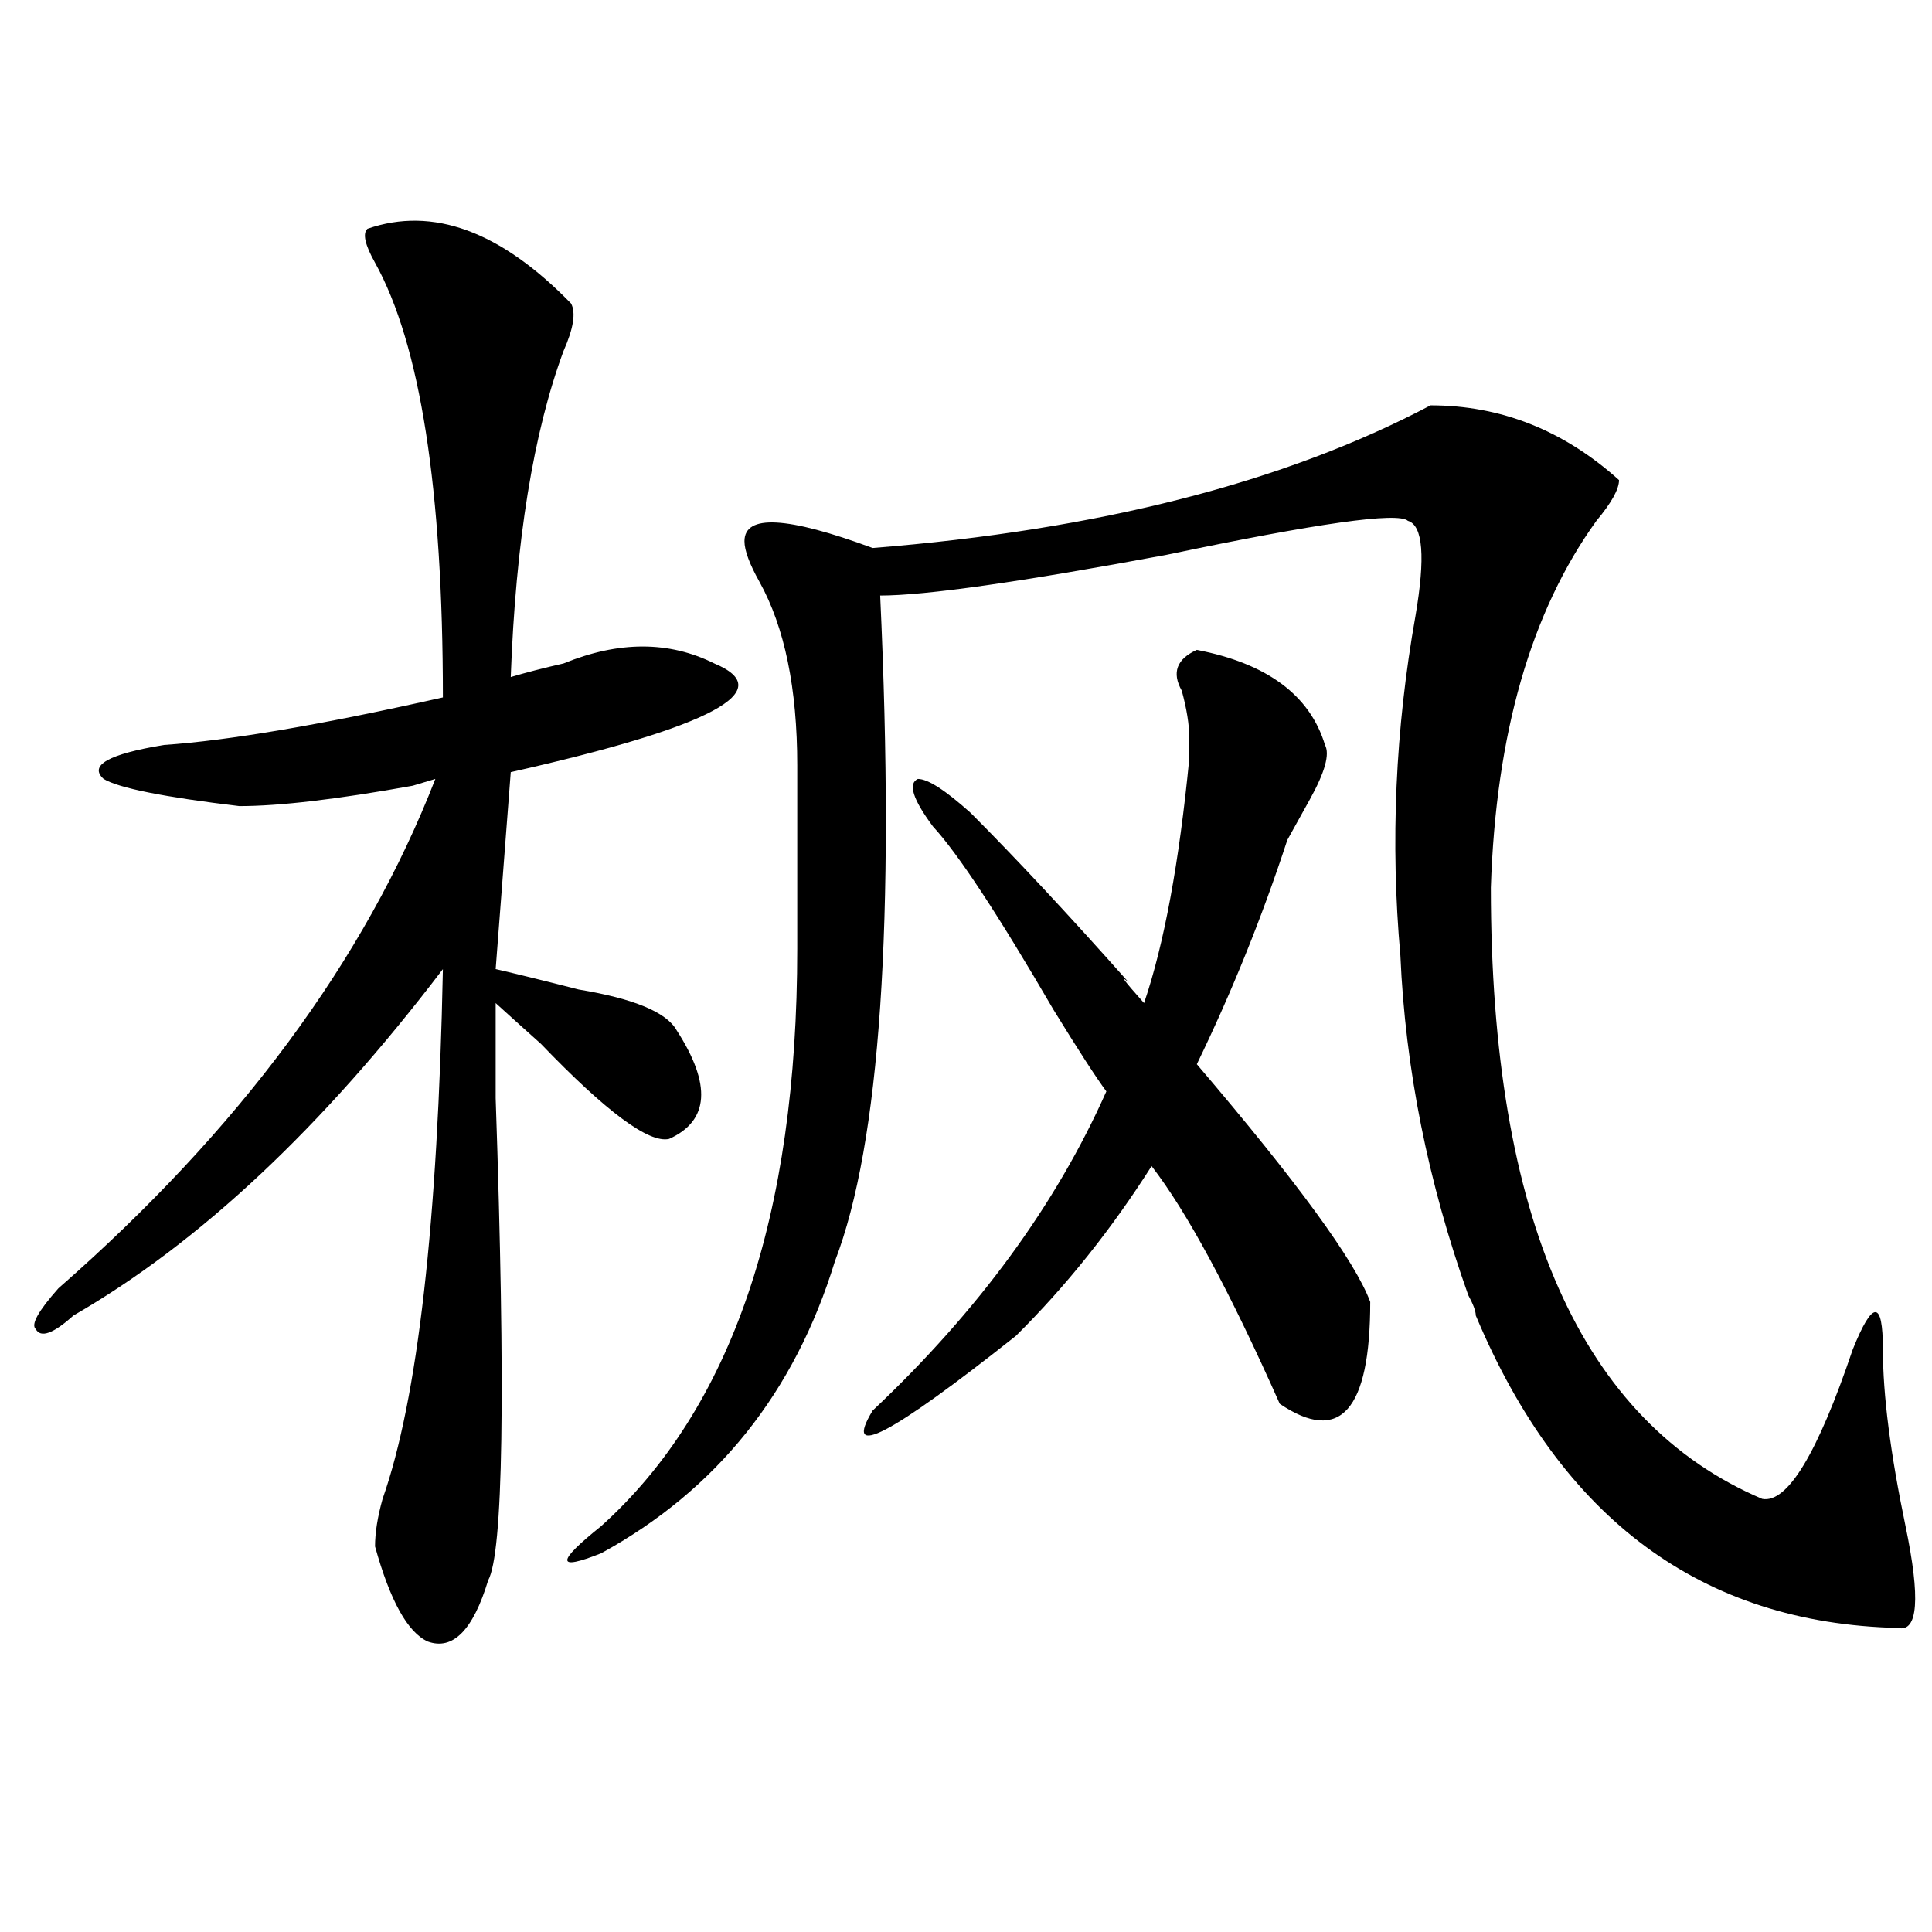 <?xml version="1.0" encoding="utf-8"?>
<!-- Generator: Adobe Illustrator 16.0.0, SVG Export Plug-In . SVG Version: 6.00 Build 0)  -->
<!DOCTYPE svg PUBLIC "-//W3C//DTD SVG 1.1//EN" "http://www.w3.org/Graphics/SVG/1.1/DTD/svg11.dtd">
<svg version="1.1" id="图层_1" xmlns="http://www.w3.org/2000/svg" xmlns:xlink="http://www.w3.org/1999/xlink" x="0px" y="0px"
	 width="1000px" height="1000px" viewBox="0 0 1000 1000" enable-background="new 0 0 1000 1000" xml:space="preserve">
<path d="M190.215,118.406c33.78-11.7,68.901,1.209,105.363,38.672c2.562,4.725,1.281,12.909-3.902,24.609
	c-15.609,42.188-24.755,98.438-27.316,168.75c7.805-2.307,16.891-4.669,27.316-7.031c28.598-11.7,54.633-11.7,78.047,0
	c33.78,14.063-1.341,32.85-105.363,56.25l-7.805,101.953c10.366,2.362,24.695,5.878,42.926,10.547
	c28.598,4.725,45.487,11.756,50.73,21.094c18.171,28.125,16.891,46.912-3.902,56.25c-10.426,2.362-32.56-14.063-66.34-49.219
	c-10.426-9.338-18.23-16.369-23.414-21.094c0,7.031,0,23.456,0,49.219c5.184,152.381,3.902,235.547-3.902,249.609
	c-7.805,25.763-18.23,36.31-31.218,31.641c-10.426-4.725-19.512-21.094-27.316-49.219c0-7.031,1.281-15.216,3.902-24.609
	c18.17-51.525,28.597-142.932,31.219-274.219c-62.438,82.068-126.216,141.834-191.215,179.297
	c-10.426,9.394-16.951,11.756-19.512,7.031c-2.622-2.307,1.281-9.338,11.707-21.094c93.656-82.013,158.655-169.903,195.117-263.672
	l-11.707,3.516c-39.023,7.031-68.961,10.547-89.754,10.547c-39.023-4.669-62.438-9.338-70.242-14.063
	c-7.805-7.031,2.561-12.854,31.219-17.578c33.78-2.307,81.949-10.547,144.387-24.609c0-107.775-11.707-182.813-35.121-225
	C188.874,126.646,187.594,120.769,190.215,118.406z M740.445,209.813c36.402,0,68.901,12.909,97.559,38.672
	c0,4.725-3.902,11.756-11.707,21.094c-33.84,46.912-52.071,110.193-54.633,189.844c0,171.112,46.828,276.581,140.484,316.406
	c12.988,2.362,28.598-23.4,46.828-77.344c10.366-25.763,15.609-25.763,15.609,0c0,23.456,3.902,53.943,11.707,91.406
	s6.464,55.041-3.902,52.734c-101.461-2.362-174.324-56.25-218.531-161.719c0-2.307-1.341-5.822-3.902-10.547
	c-20.853-58.557-32.56-117.169-35.121-175.781c-5.243-58.557-2.621-117.169,7.805-175.781c5.184-30.432,3.902-46.856-3.902-49.219
	c-5.243-4.669-46.828,1.209-124.875,17.578c-75.485,14.063-124.875,21.094-148.289,21.094c7.805,168.75,0,283.612-23.414,344.531
	c-20.853,68.006-61.156,118.378-120.973,151.172c-23.414,9.338-23.414,4.669,0-14.063c67.621-60.919,101.461-160.51,101.461-298.828
	v-94.922c0-39.825-6.523-71.466-19.512-94.922c-5.243-9.338-7.805-16.369-7.805-21.094c0-14.063,22.073-12.854,66.34,3.516
	C568.742,274.303,664.96,249.693,740.445,209.813z M619.473,336.375c36.402,7.031,58.535,23.456,66.34,49.219
	c2.562,4.725,0,14.063-7.805,28.125c-5.243,9.394-9.146,16.425-11.707,21.094c-13.048,39.881-28.657,78.553-46.828,116.016
	c52.012,60.975,81.949,101.953,89.754,123.047c0,56.25-15.609,73.828-46.828,52.734c-26.035-58.557-48.169-99.591-66.34-123.047
	c-20.853,32.85-44.267,62.128-70.242,87.891c-65.059,51.581-89.754,64.49-74.145,38.672
	c54.633-51.525,94.938-106.622,120.973-165.234c-5.243-7.031-14.328-21.094-27.316-42.188
	c-28.657-49.219-49.449-80.859-62.438-94.922c-10.426-14.063-13.048-22.247-7.805-24.609c5.184,0,14.269,5.878,27.316,17.578
	c23.414,23.456,50.73,52.734,81.949,87.891c-5.243-4.669-2.621-1.153,7.805,10.547c10.366-30.432,18.171-72.619,23.414-126.563
	c0-4.669,0-8.185,0-10.547c0-7.031-1.341-15.216-3.902-24.609C606.425,348.131,609.047,341.1,619.473,336.375z"/>
</svg>
